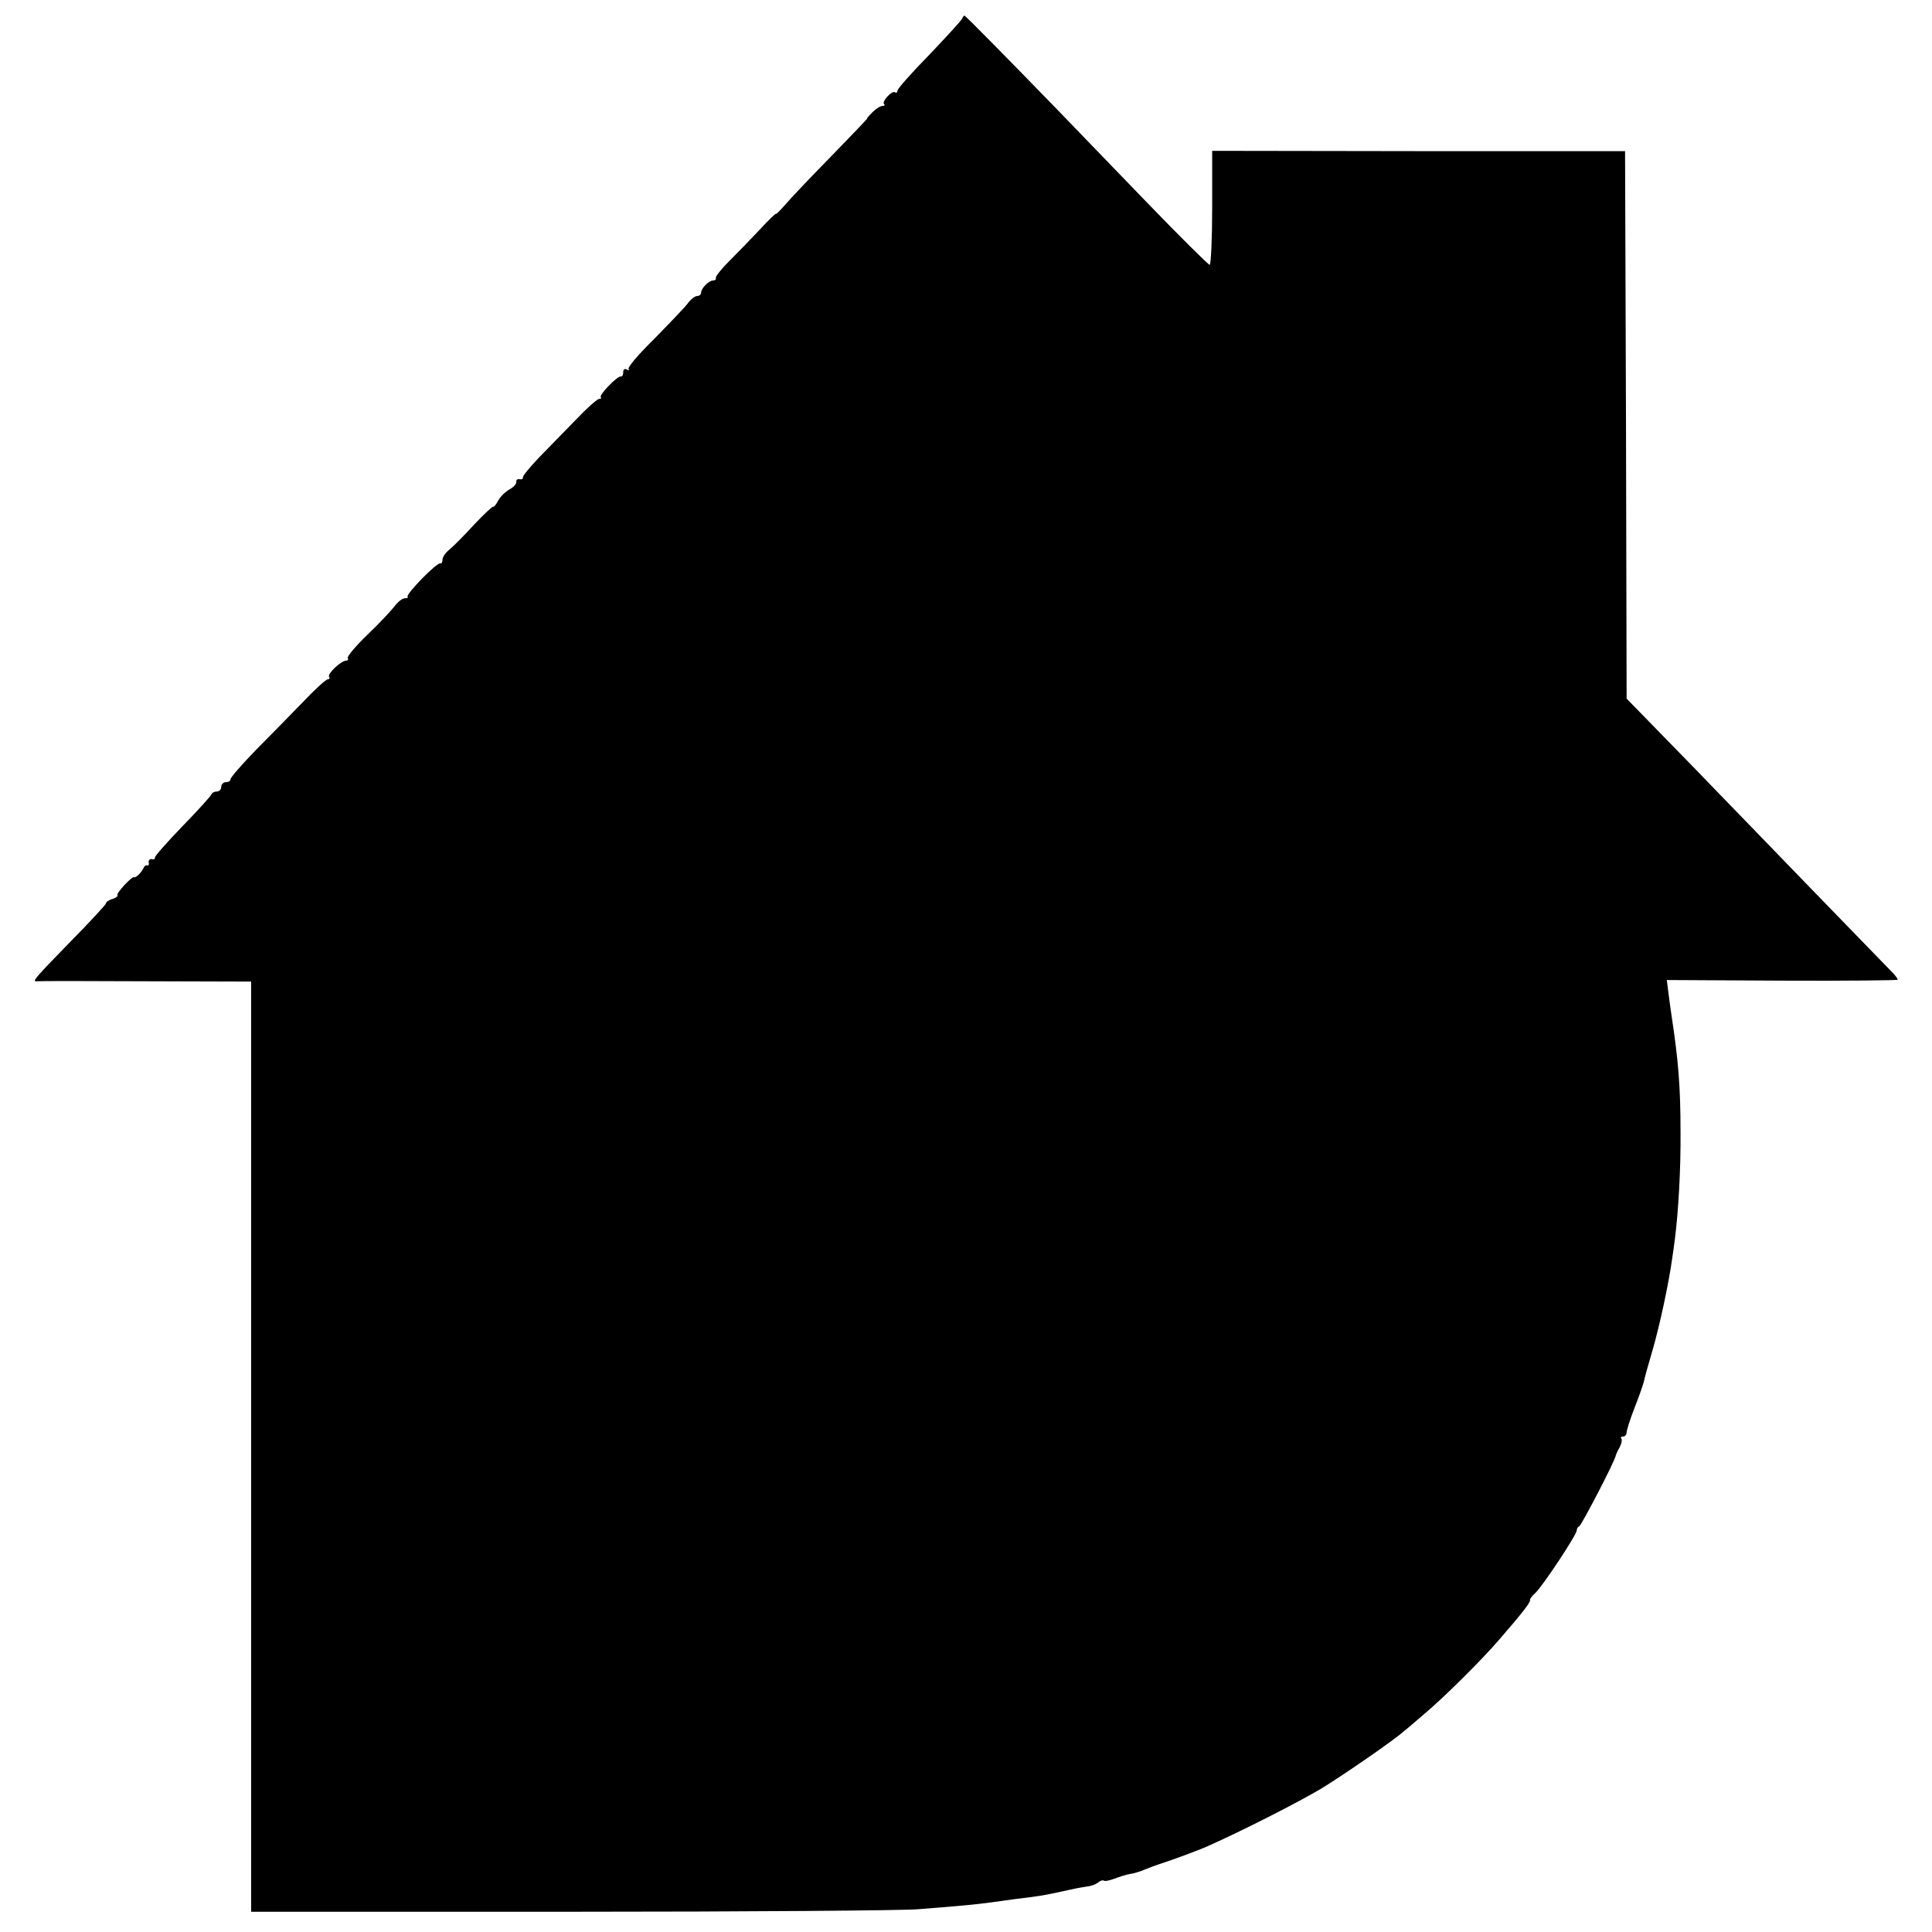<?xml version="1.0" standalone="no"?>
<!DOCTYPE svg PUBLIC "-//W3C//DTD SVG 20010904//EN"
 "http://www.w3.org/TR/2001/REC-SVG-20010904/DTD/svg10.dtd">
<svg version="1.0" xmlns="http://www.w3.org/2000/svg"
 width="620pt" height="620pt" viewBox="0 0 620 620"
 preserveAspectRatio="xMidYMid meet">
<g transform="translate(0,620) scale(0.1,-0.1)"
fill="#000000" stroke="none">
<path d="M3088 6141 c-1 -5 -49 -57 -105 -116 -57 -58 -103 -110 -103 -116 0
-6 -4 -8 -8 -5 -10 6 -43 -30 -35 -38 4 -3 1 -6 -5 -6 -7 0 -21 -9 -32 -20
-11 -11 -19 -20 -17 -20 2 0 -51 -55 -117 -123 -67 -68 -133 -138 -148 -156
-16 -18 -28 -30 -28 -27 0 2 -24 -20 -52 -51 -29 -31 -73 -76 -98 -101 -25
-25 -44 -49 -43 -54 2 -4 -2 -8 -8 -8 -14 0 -39 -25 -39 -39 0 -6 -6 -11 -13
-11 -7 0 -21 -11 -31 -25 -10 -13 -58 -63 -106 -112 -49 -48 -86 -91 -83 -97
3 -5 1 -6 -5 -2 -7 4 -12 1 -12 -8 0 -9 -3 -15 -7 -14 -11 3 -72 -60 -65 -67
3 -3 1 -5 -5 -5 -6 0 -40 -30 -74 -66 -35 -36 -89 -91 -119 -122 -30 -32 -54
-60 -52 -65 1 -4 -4 -6 -10 -5 -7 2 -12 -2 -11 -8 1 -6 -8 -17 -21 -24 -13 -7
-30 -23 -37 -36 -7 -13 -14 -22 -16 -20 -2 2 -30 -24 -61 -57 -31 -34 -67 -70
-79 -80 -13 -10 -23 -25 -23 -33 0 -8 -3 -13 -7 -12 -11 4 -112 -100 -105
-107 3 -3 -1 -5 -9 -5 -8 0 -23 -12 -34 -27 -11 -14 -50 -56 -87 -91 -37 -36
-65 -69 -62 -74 3 -4 0 -8 -5 -8 -16 0 -61 -42 -55 -52 3 -4 1 -8 -4 -8 -6 0
-41 -32 -78 -71 -38 -39 -106 -109 -152 -155 -45 -46 -82 -89 -82 -94 0 -6 -7
-10 -15 -10 -8 0 -15 -7 -15 -15 0 -8 -6 -15 -14 -15 -8 0 -16 -4 -18 -10 -2
-5 -43 -51 -93 -102 -49 -51 -89 -96 -88 -100 2 -4 -3 -7 -10 -5 -6 1 -11 -4
-10 -10 2 -7 0 -12 -5 -10 -4 1 -9 -2 -11 -8 -7 -15 -25 -33 -31 -30 -7 3 -59
-53 -53 -58 2 -3 -5 -8 -16 -12 -12 -3 -21 -10 -21 -14 0 -4 -52 -60 -115
-124 -111 -114 -124 -128 -107 -126 4 1 160 1 348 0 l340 -1 0 -1493 0 -1492
1029 0 c567 0 1066 4 1110 8 44 3 109 9 145 12 36 3 76 8 90 10 14 2 50 7 80
11 83 10 89 11 175 30 17 4 40 8 53 10 13 1 29 7 36 13 7 6 15 8 18 6 3 -3 18
0 34 6 16 6 38 13 49 15 11 1 34 8 50 15 17 7 35 13 40 15 41 13 131 46 162
60 110 49 293 142 366 186 73 45 234 156 263 183 7 5 36 30 65 55 60 50 185
174 239 237 72 83 102 121 100 128 -1 4 7 14 17 23 23 21 133 187 133 201 0 5
3 11 8 13 7 3 117 214 117 227 1 3 6 16 13 27 6 12 8 24 5 28 -3 3 -1 6 5 6 7
0 12 6 12 13 0 7 11 42 25 78 14 35 27 73 30 84 2 11 15 58 29 105 23 80 51
211 62 290 3 19 7 49 9 65 11 85 19 224 18 340 0 149 -7 232 -29 377 -3 18 -7
51 -10 73 l-5 40 371 -2 c203 -1 370 1 370 3 0 3 -6 11 -12 18 -7 7 -126 130
-264 272 -138 143 -275 284 -304 314 -29 30 -106 110 -171 176 l-119 122 -2
878 -3 879 -662 0 -663 1 0 -183 c0 -101 -4 -183 -8 -183 -4 0 -96 91 -204
203 -107 111 -233 241 -279 289 -162 167 -301 308 -304 308 -2 0 -5 -4 -7 -9z"/>
</g>
</svg>
